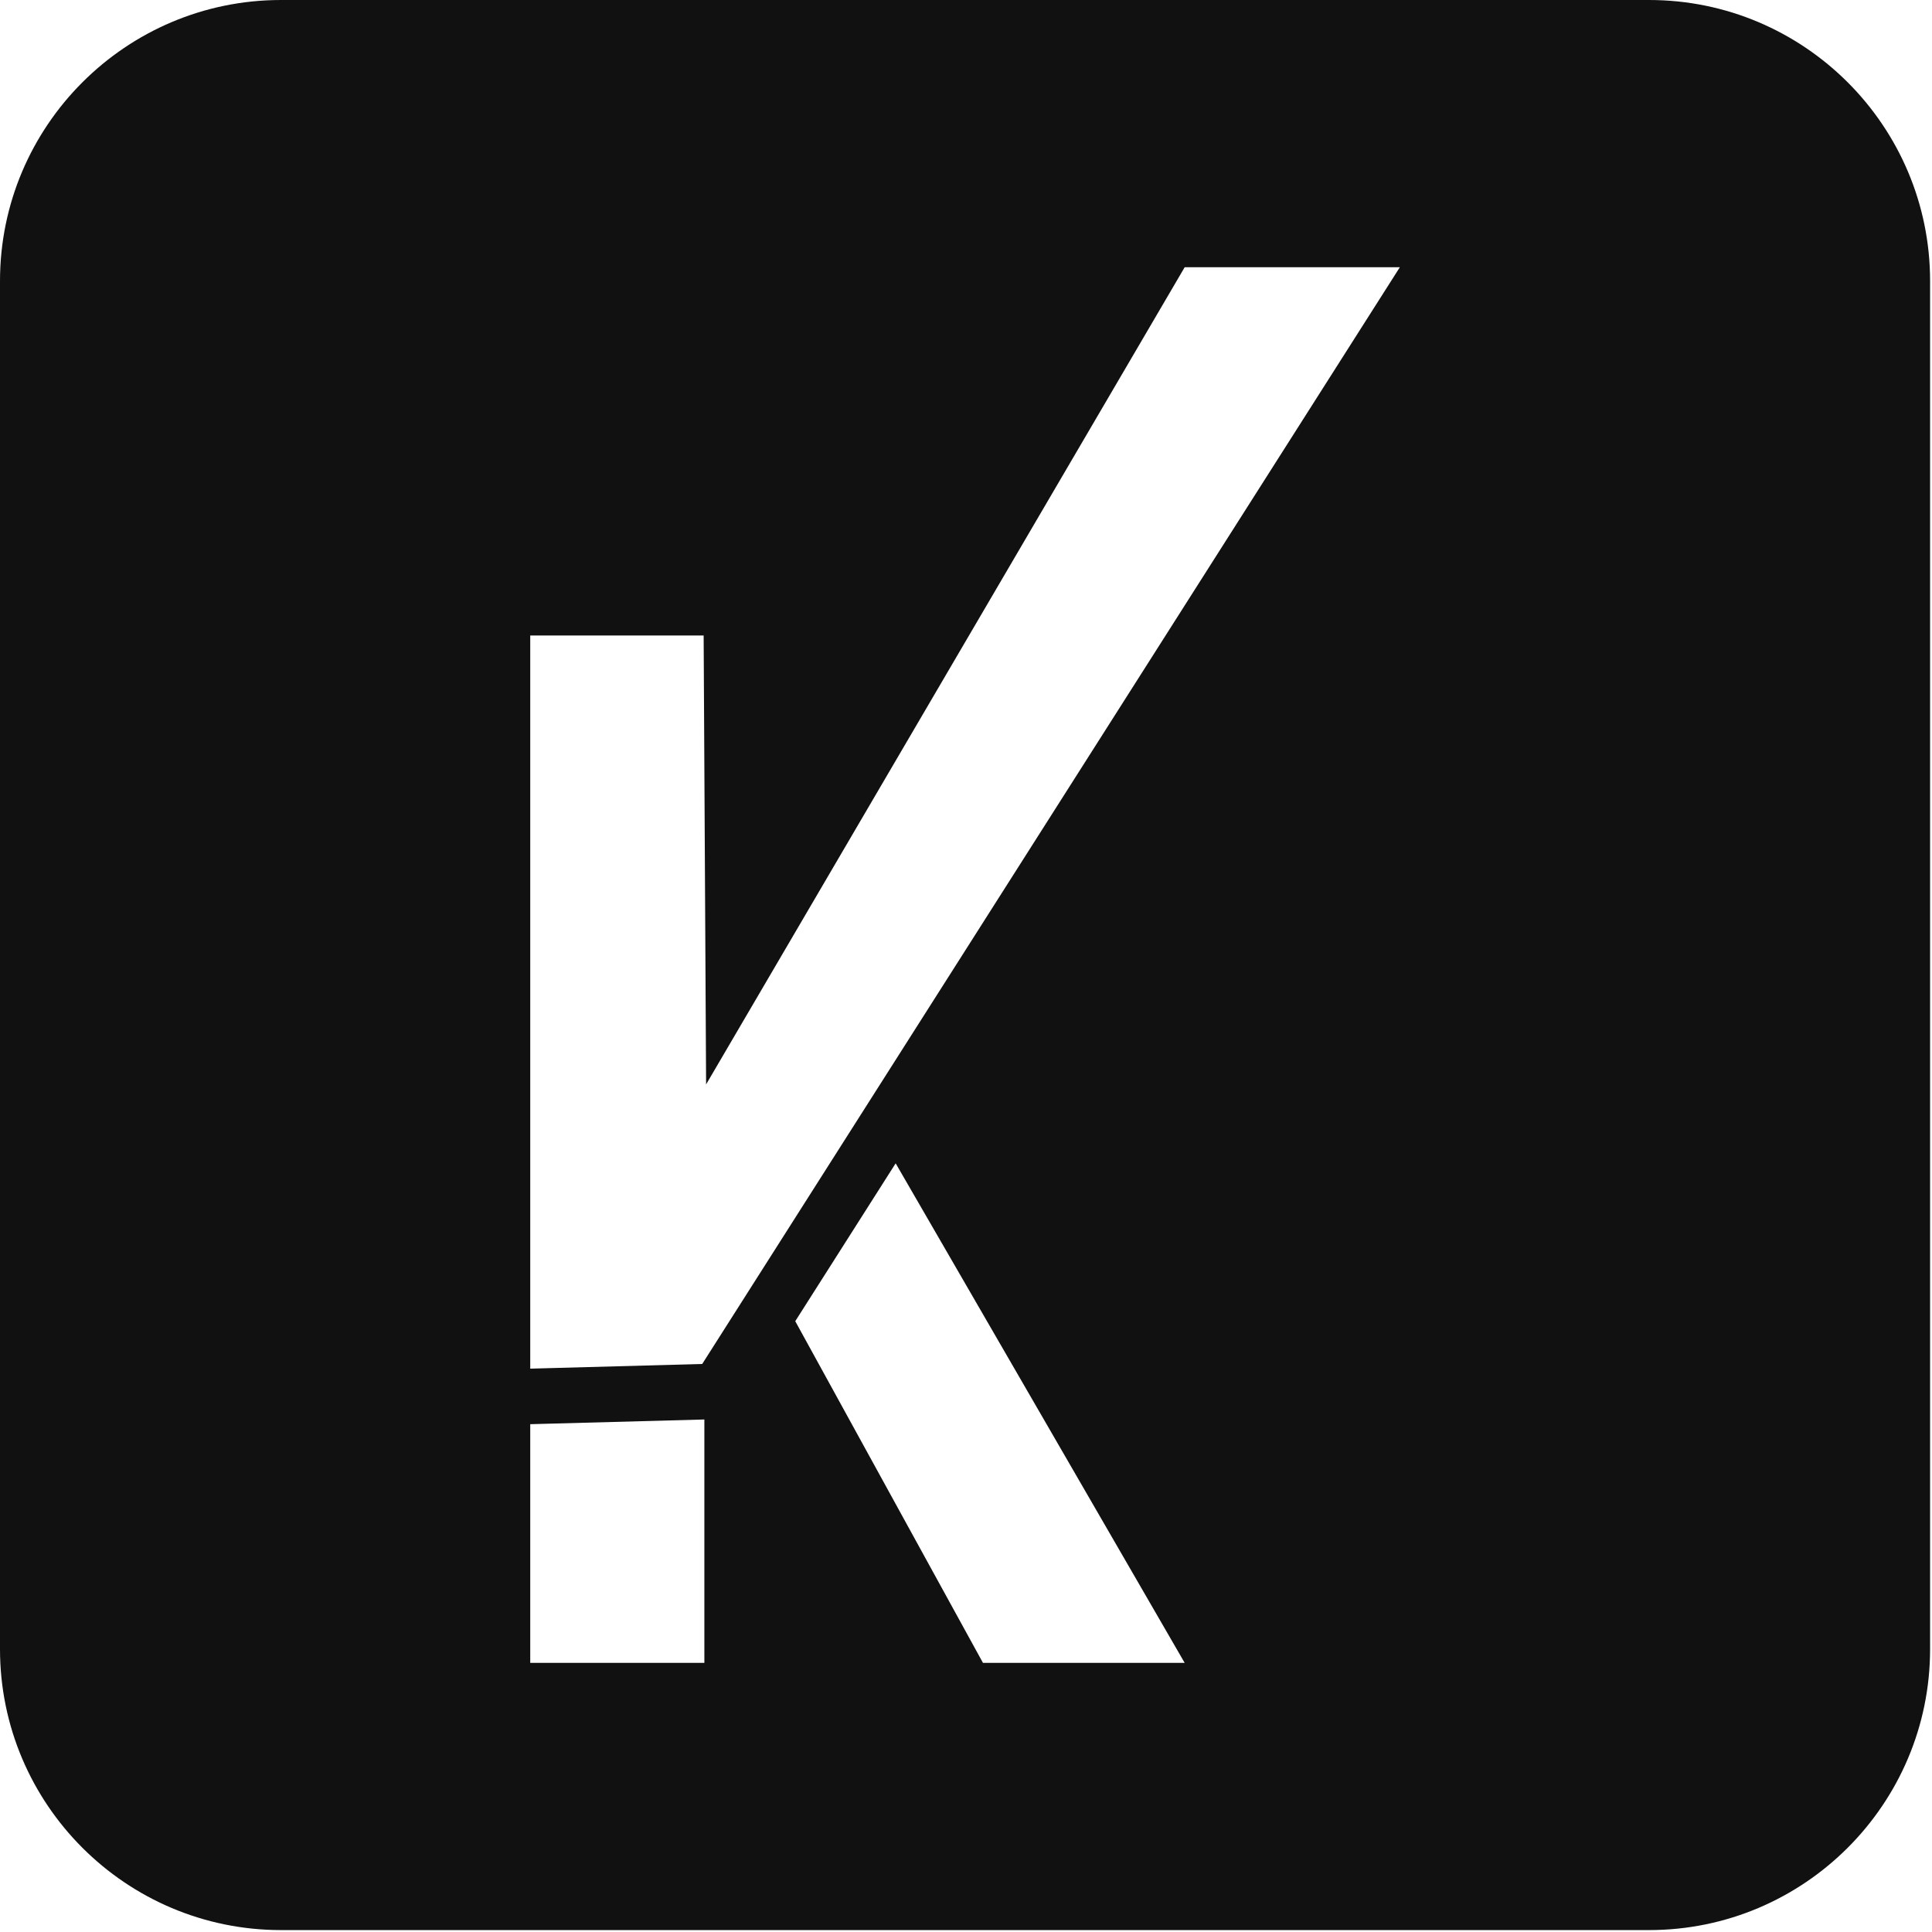 <?xml version="1.0" encoding="UTF-8" standalone="no"?>
<!DOCTYPE svg PUBLIC "-//W3C//DTD SVG 1.1//EN" "http://www.w3.org/Graphics/SVG/1.1/DTD/svg11.dtd">
<svg width="100%" height="100%" viewBox="0 0 636 636" version="1.1" xmlns="http://www.w3.org/2000/svg" xmlns:xlink="http://www.w3.org/1999/xlink" xml:space="preserve" xmlns:serif="http://www.serif.com/" style="fill-rule:evenodd;clip-rule:evenodd;stroke-linejoin:round;stroke-miterlimit:2;">
    <g transform="matrix(1,0,0,1,-797.857,-1708.92)">
        <path d="M1433.23,1801.44C1433.23,1750.38 1391.77,1708.92 1340.71,1708.92L890.374,1708.92C839.313,1708.92 797.857,1750.38 797.857,1801.44L797.857,2251.78C797.857,2302.84 839.313,2344.29 890.374,2344.29L1340.71,2344.29C1391.77,2344.29 1433.23,2302.84 1433.23,2251.78L1433.23,1801.44ZM1029.73,2176.2L1029.73,2256.32L972.407,2256.32L972.407,2177.75C972.572,2177.75 972.737,2177.75 972.903,2177.74L1029.51,2176.21L1029.73,2176.2ZM1092.7,2091.88L1187.84,2256.32L1121.44,2256.32L1059.65,2143.85L1092.7,2091.88ZM1258.67,1796.9L1029.02,2157.93L972.407,2159.47L972.407,1918.12L1029.49,1918.12L1030.3,2065.9L1187.84,1796.9L1258.67,1796.9Z" style="fill:rgb(17,17,17);"/>
    </g>
</svg>
